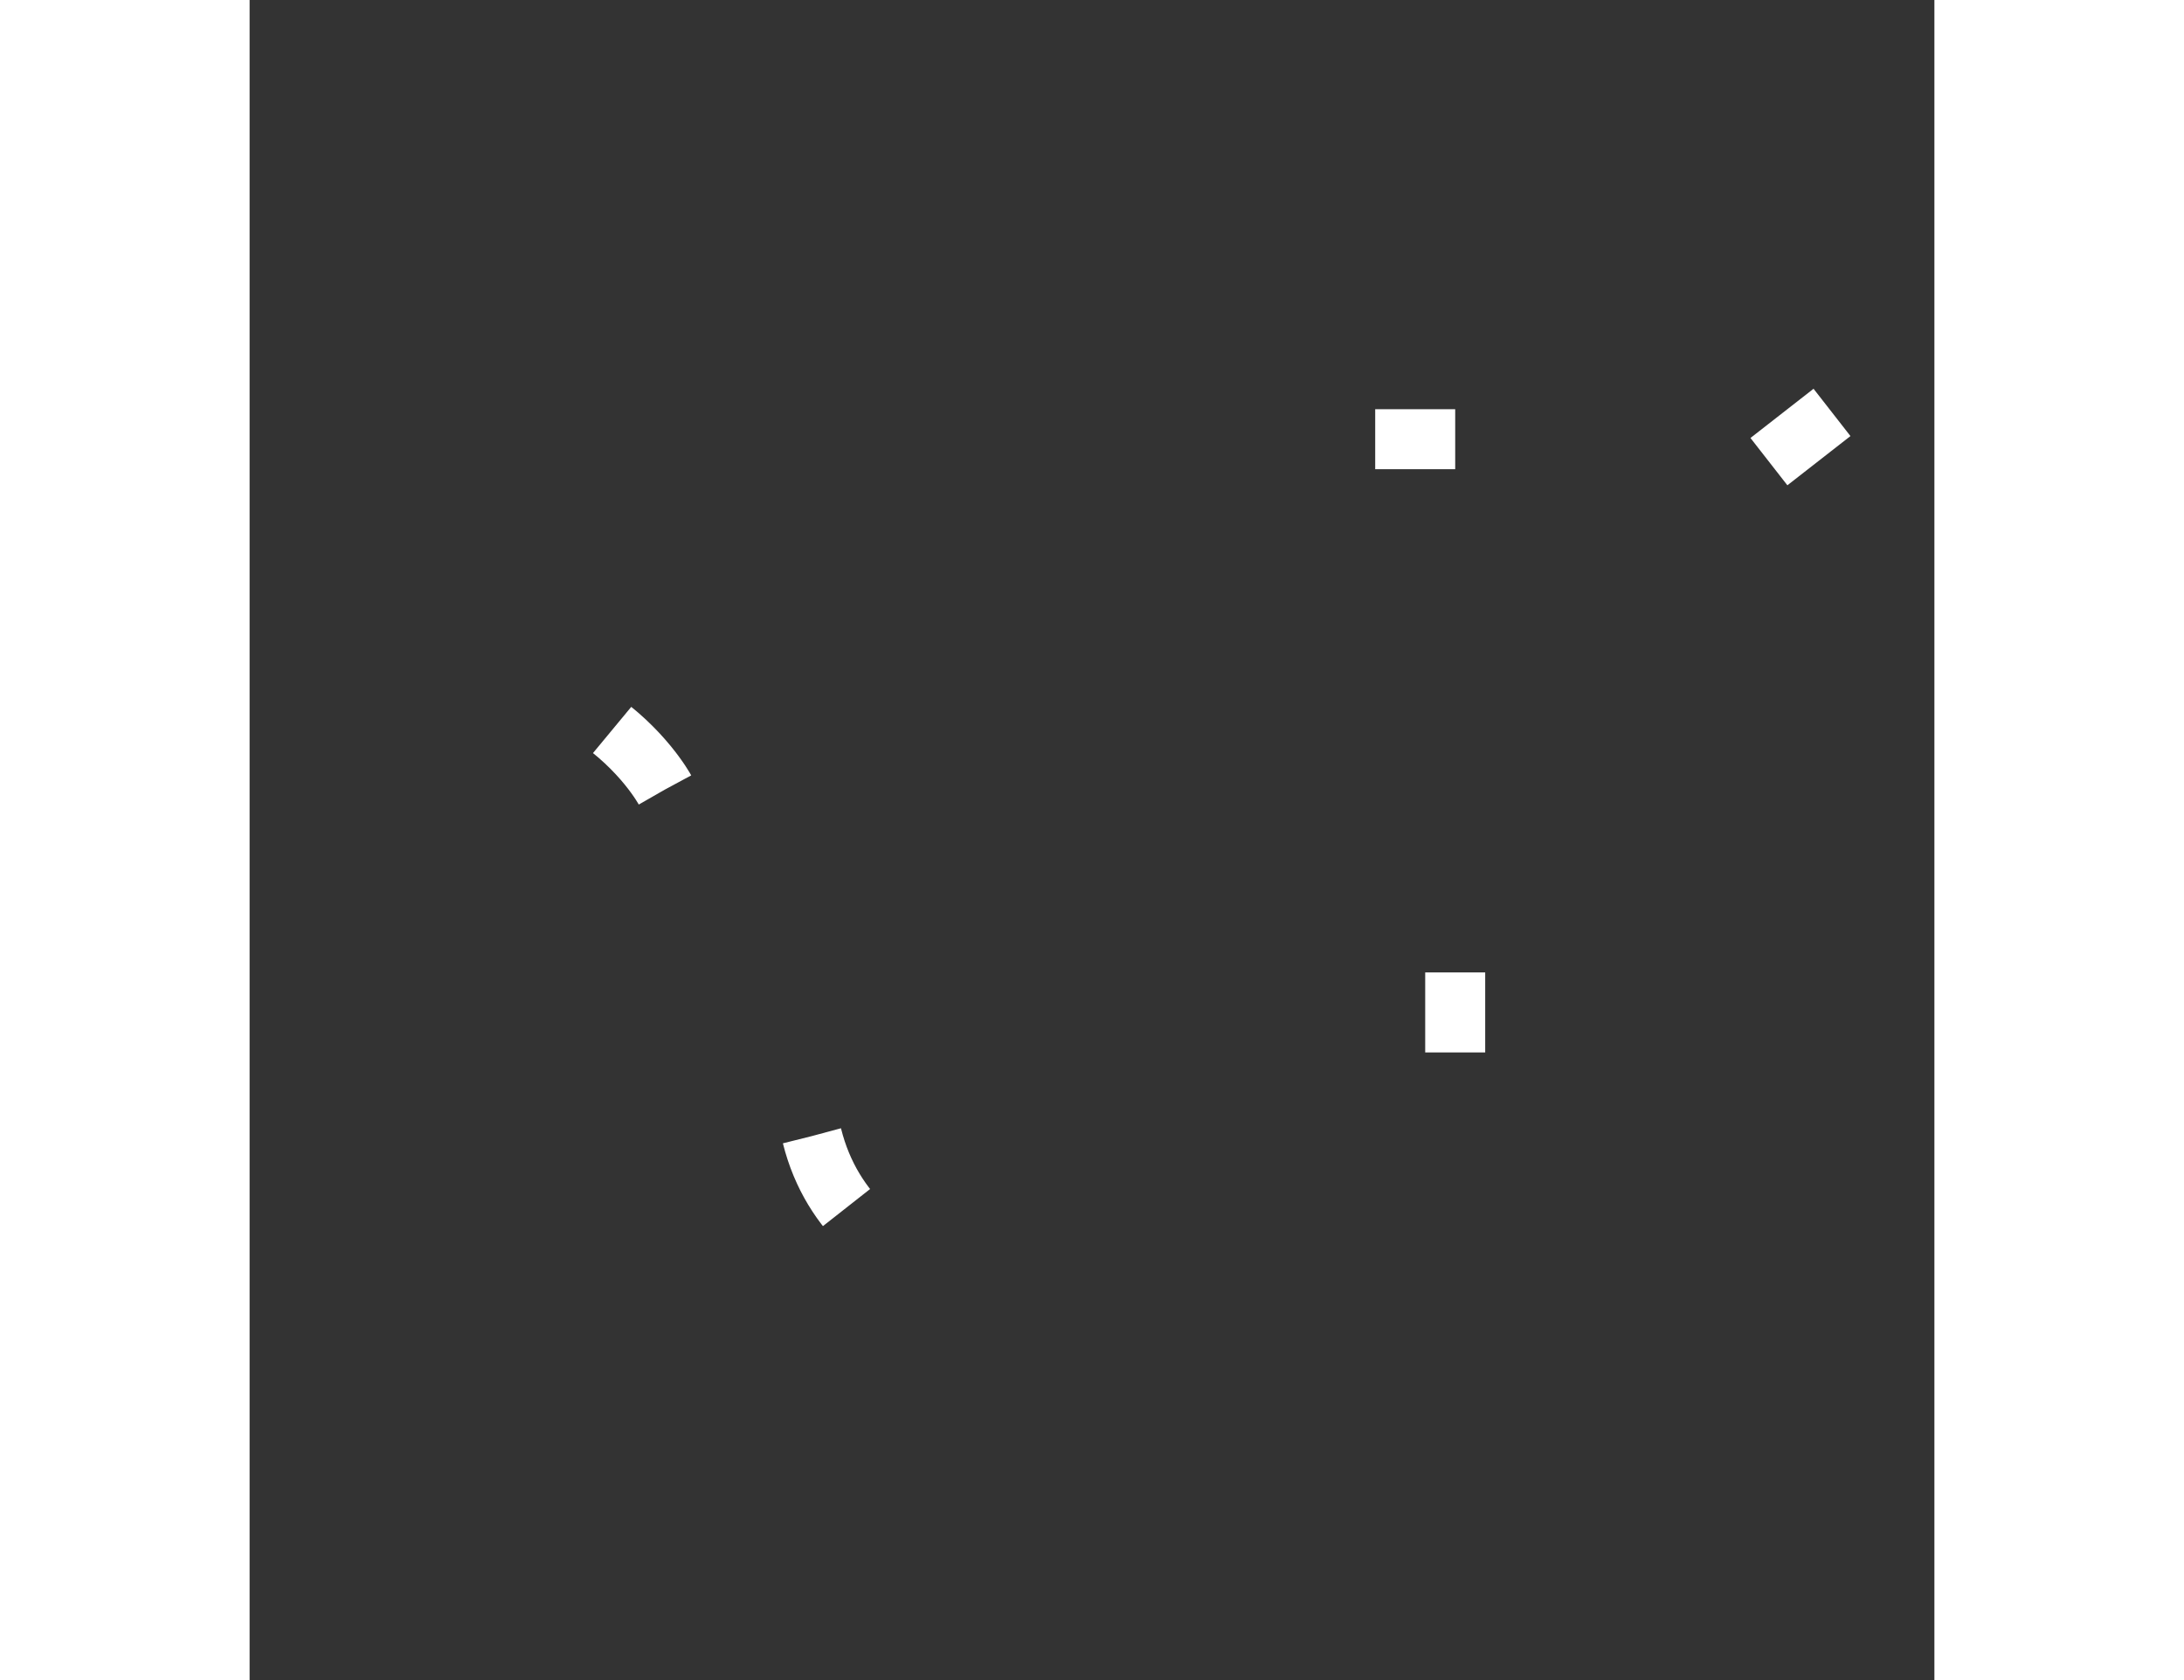 <svg id="Layer_1" data-name="Layer 1" xmlns="http://www.w3.org/2000/svg" viewBox="0 0 42.12 42" width="65px" height="50px">
	<rect x="0" y="0" width="42.12" height="42" fill="#333333" stroke="none"/>
	<defs>
		<style>
			.cls-1{
				fill:none;
				stroke:#fff;
				stroke-miterlimit:10;
				stroke-width:1.5px;
				stroke-dasharray: 192;
				stroke-dashoffset: 190;
				animation: line 2s linear forwards;
			}
			@keyframes line {
				from {
					stroke-dashoffset: 192;
				}
				to {
					stroke-dashoffset: 0;
				}
			}
		</style>
	</defs>
	<title>icon-01</title>
	<path class="cls-1" d="M39.56,10.31l-9.42,7.35V3Zm-9.42,14V39l9.42-7.35Zm0-13.33h-8.5s-7.35-.23-7.35,8c0,0,1.61,9.65-11.72,9.42m11.49,0c1,4,6,4.13,6,4.13H30.14M10.38,19.74s-2.2-4.08-7.82-2.55" />
</svg>